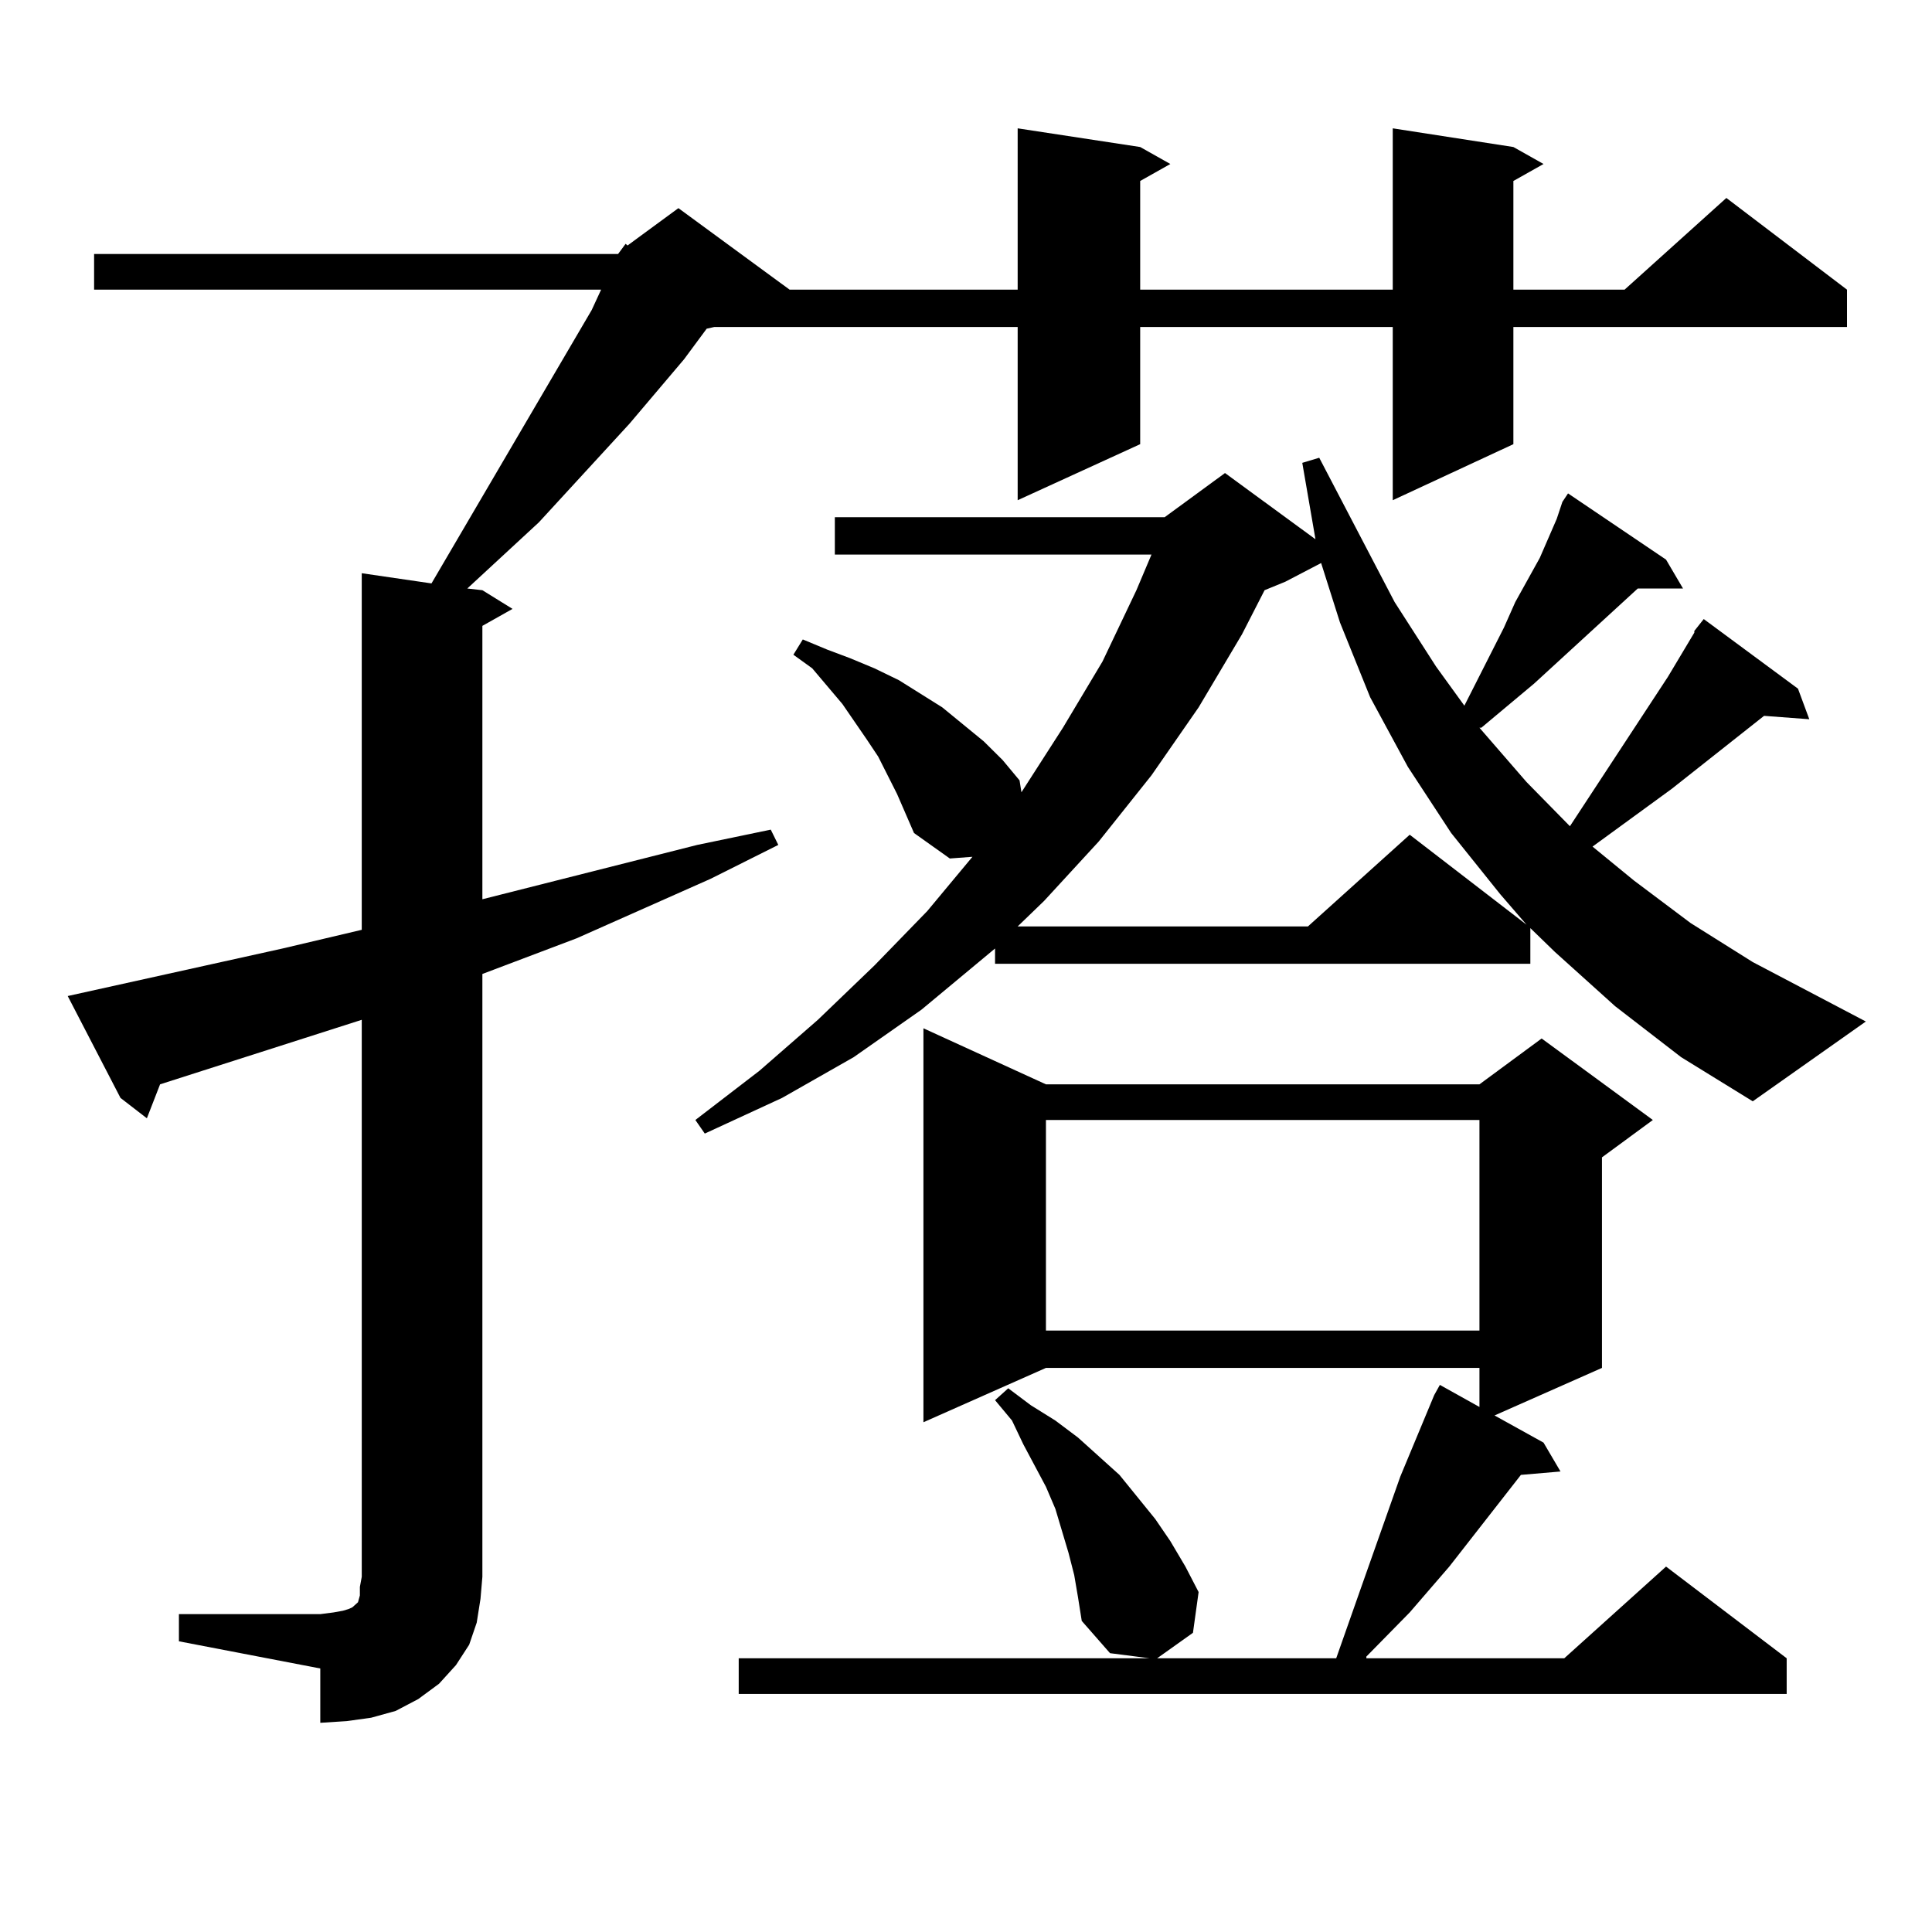 <?xml version="1.0" encoding="utf-8"?>
<!-- Generator: Adobe Illustrator 16.0.0, SVG Export Plug-In . SVG Version: 6.00 Build 0)  -->
<!DOCTYPE svg PUBLIC "-//W3C//DTD SVG 1.1//EN" "http://www.w3.org/Graphics/SVG/1.1/DTD/svg11.dtd">
<svg version="1.1" id="图层_1" xmlns="http://www.w3.org/2000/svg" xmlns:xlink="http://www.w3.org/1999/xlink" x="0px" y="0px"
	 width="1000px" height="1000px" viewBox="0 0 1000 1000" enable-background="new 0 0 1000 1000" xml:space="preserve">
<path d="M319.919,131.465l3.902-5.273l0.976,0.879l26.341-19.336l57.56,42.188h118.046V66.426l63.413,9.668l15.609,8.789
	l-15.609,8.789v56.25h130.729V66.426l62.438,9.668l15.609,8.789l-15.609,8.789v56.25h57.56l52.682-47.461l62.438,47.461v19.336
	H783.322v60.645l-62.438,29.004v-89.648H590.156v60.645l-63.413,29.004v-89.648H369.674l-3.902,0.879l-11.707,15.82l-28.292,33.398
	l-46.828,50.977l-37.072,34.277l7.805,0.879l15.609,9.668l-15.609,8.789v141.504l111.217-28.125l38.048-7.91l3.902,7.91
	l-35.121,17.578l-69.267,30.762l-48.779,18.457v312.012l-0.976,11.426l-1.951,12.305l-3.902,11.426l-6.829,10.547l-8.78,9.668
	l-10.731,7.91l-11.707,6.152l-12.683,3.516l-12.683,1.758l-13.658,0.879v-28.125l-73.169-14.063v-14.063h73.169l6.829-0.879
	l4.878-0.879l2.927-0.879l1.951-0.879l0.976-0.879l0.976-0.879l0.976-0.879l0.976-3.516v-4.395l0.976-5.273V527.852L82.852,561.25
	l-6.829,17.578l-13.658-10.547l-27.316-52.734l111.217-24.609l40.975-9.668v-184.57l36.097,5.273l82.925-141.504l4.878-10.547
	H48.706v-18.457H319.919z M836.004,520.82l-31.219-28.125l-12.683-12.305v18.457H515.036v-7.91l-38.048,31.641l-35.121,24.609
	l-37.072,21.094l-39.999,18.457l-4.878-7.031l33.17-25.488l30.243-26.367l29.268-28.125l27.316-28.125l23.414-28.125l-11.707,0.879
	l-18.536-13.184l-8.78-20.215l-9.756-19.336l-5.854-8.789l-12.683-18.457l-15.609-18.457l-9.756-7.031l4.878-7.91l12.683,5.273
	l11.707,4.395l12.683,5.273l12.683,6.152l22.438,14.063l21.463,17.578l9.756,9.668l8.78,10.547l0.976,6.152l21.463-33.398
	l20.487-34.277l17.561-36.914l7.805-18.457H432.111v-19.336h170.728l31.219-22.852l46.828,34.277l-6.829-39.551l8.78-2.637
	l39.023,74.707l21.463,33.398l14.634,20.215l20.487-40.43l5.854-13.184l12.683-22.852l8.78-20.215l2.927-8.789l2.927-4.395
	l50.73,34.277l8.78,14.941h-23.414l-53.657,49.219l-27.316,22.852h-0.976l24.39,28.125l22.438,22.852l50.73-77.344l13.658-22.852
	v-0.879l4.878-6.152l48.779,36.035l5.854,15.82l-23.414-1.758l-47.804,37.793l-40.975,29.883l21.463,17.578l29.268,21.973
	l32.194,20.215l58.535,30.762l-58.535,41.309l-37.072-22.852L836.004,520.82z M556.011,815.254l-2.927-11.426l-6.829-22.852
	l-4.878-11.426l-11.707-21.973l-5.854-12.305l-8.78-10.547l6.829-6.152l11.707,8.789l12.683,7.91l11.707,8.789l10.731,9.668
	l10.731,9.668l18.536,22.852l7.805,11.426l7.805,13.184l6.829,13.184l-2.927,21.094l-18.536,13.184h92.681l12.683-36.035
	l20.487-58.008l11.707-28.125l5.854-14.063l2.927-5.273l20.487,11.426v-20.215H541.377l-63.413,28.125V532.246l63.413,29.004
	h224.385l32.194-23.73l57.56,42.188l-26.341,19.336v108.984l-55.608,24.609l25.365,14.063l8.78,14.941l-20.487,1.758l-37.072,47.461
	l-20.487,23.73l-22.438,22.852v0.879h102.437l52.682-47.461l62.438,47.461v18.457H382.356V858.32h212.678l-20.487-2.637
	l-14.634-16.699l-1.951-12.305L556.011,815.254z M665.276,301.094l-10.731,4.395l-11.707,22.852l-22.438,37.793l-24.39,35.156
	l-27.316,34.277l-28.292,30.762l-13.658,13.184h150.24l52.682-47.461l60.486,46.582l-13.658-15.82l-25.365-31.641l-22.438-34.277
	l-19.512-36.035l-15.609-38.672l-9.756-30.762L665.276,301.094z M541.377,579.707v108.984h224.385V579.707H541.377z"/>
</svg>
